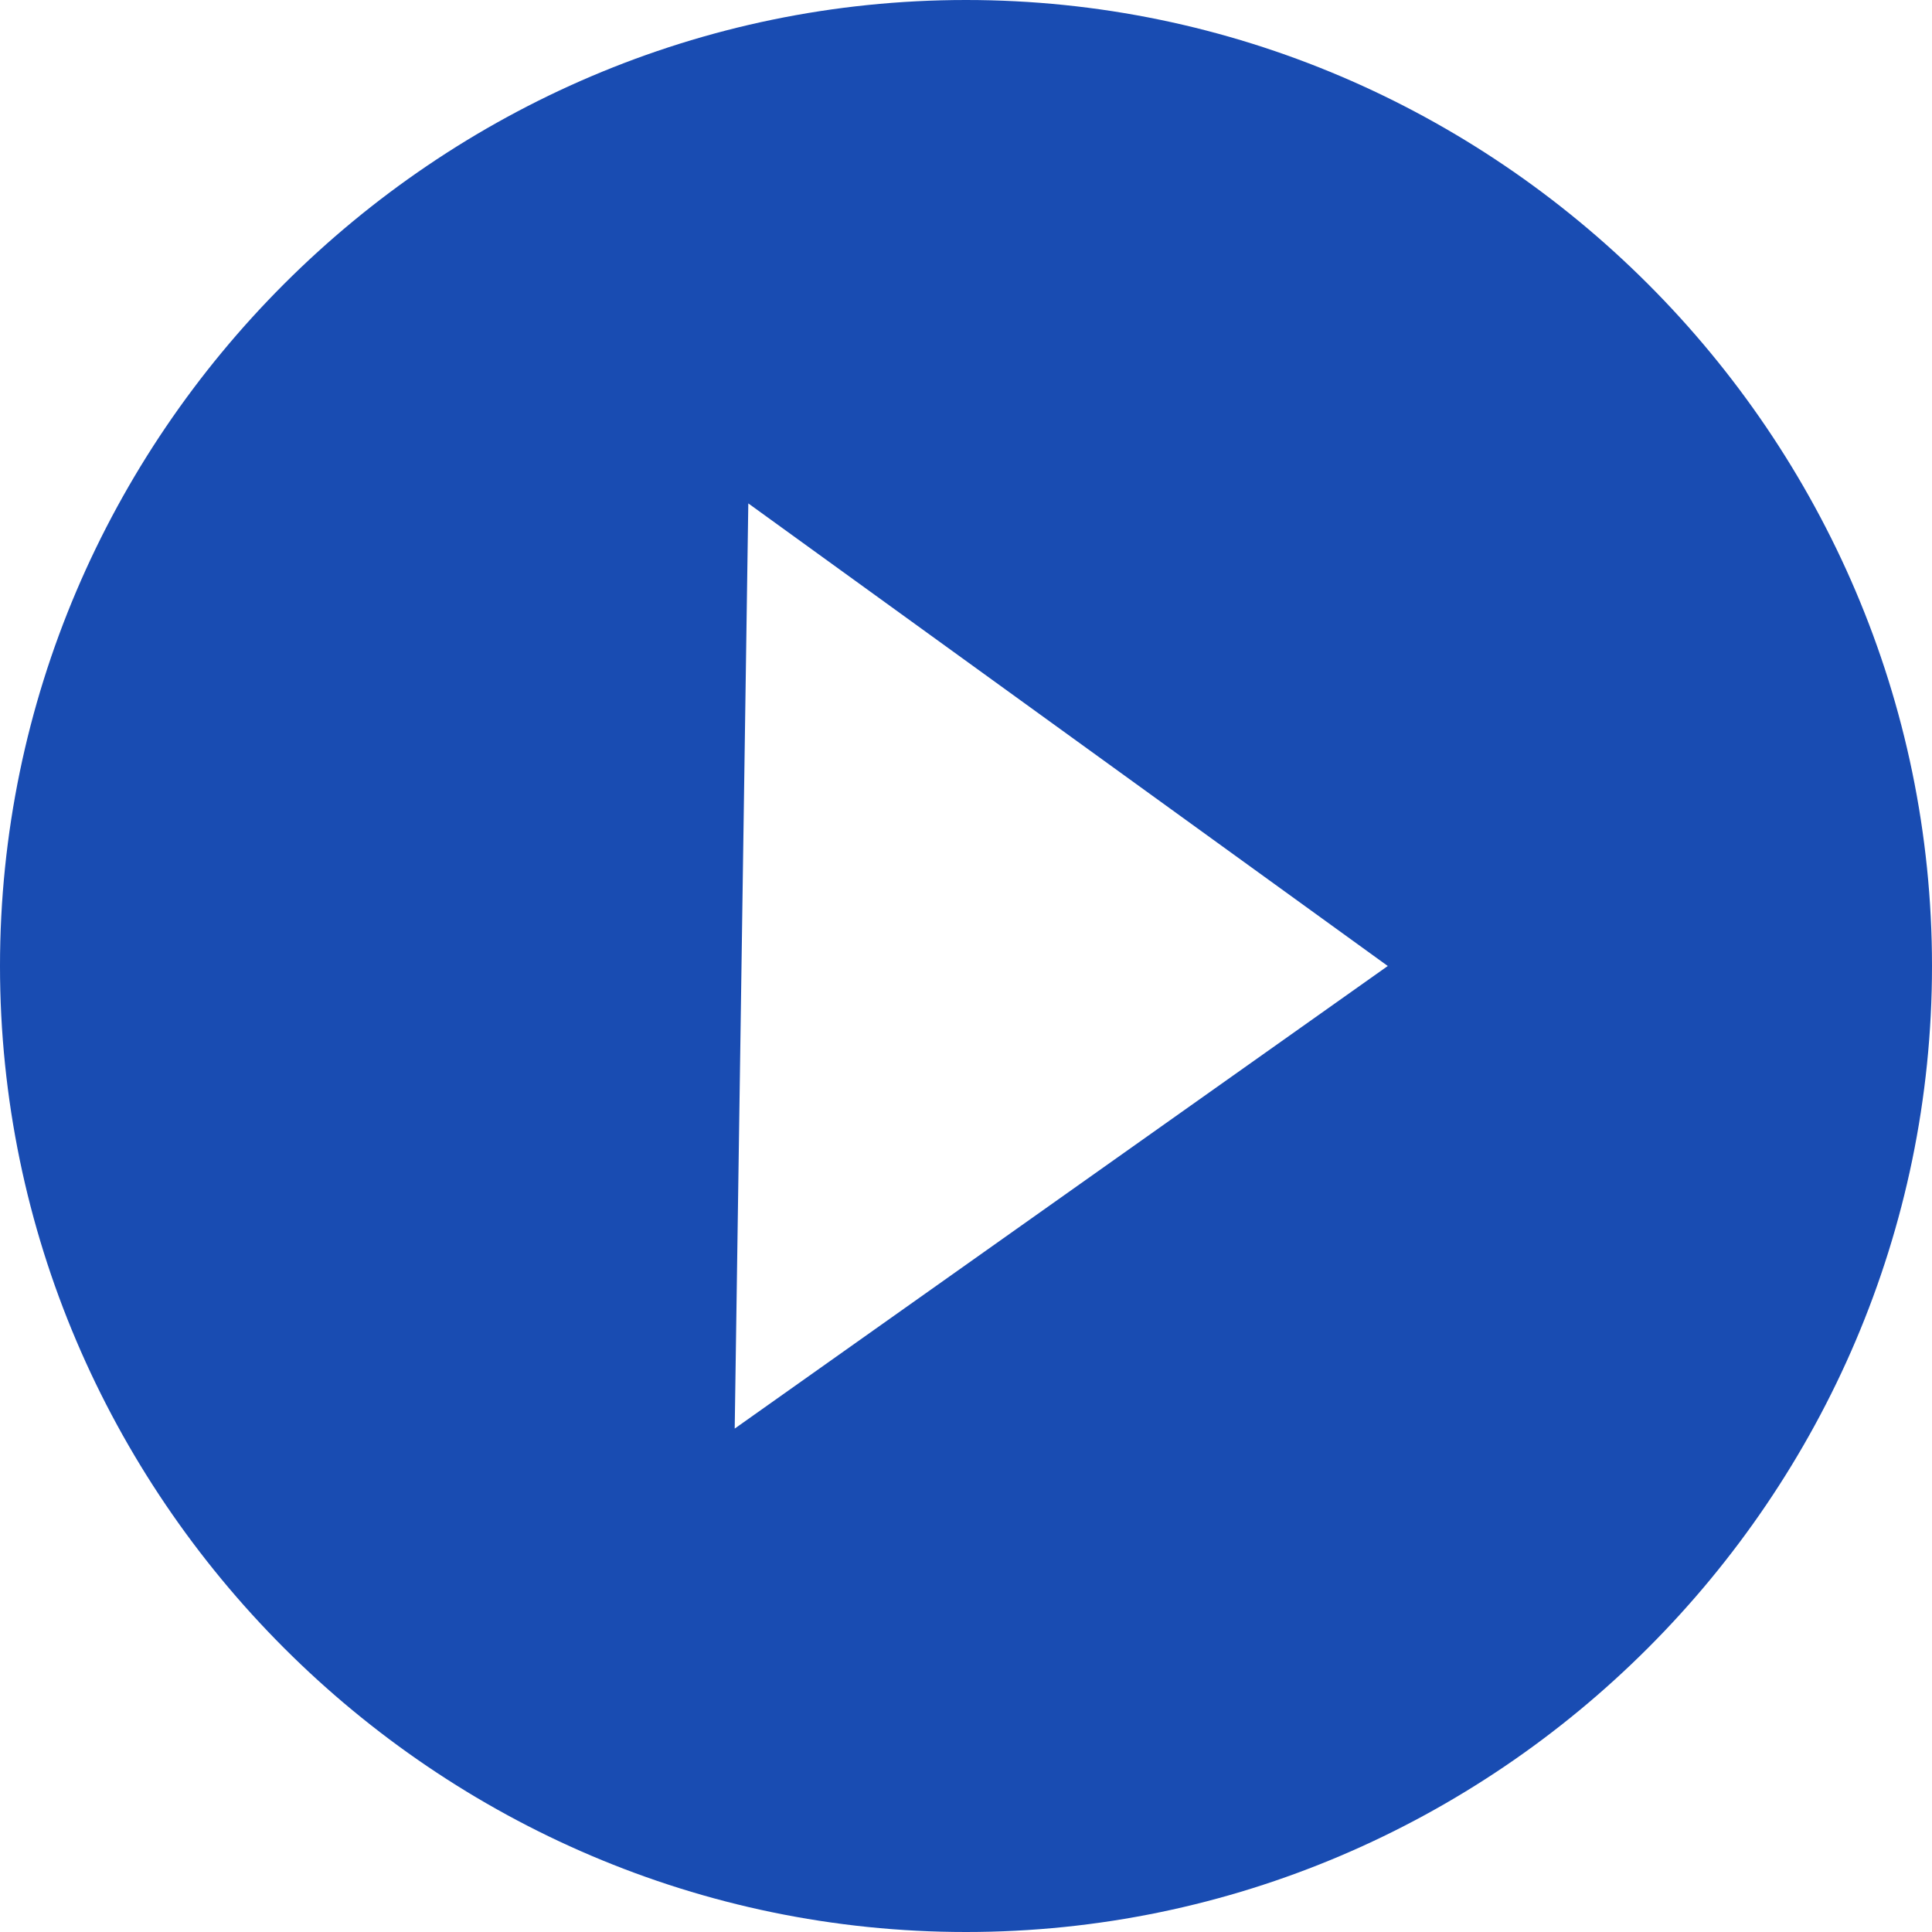 <svg xmlns="http://www.w3.org/2000/svg" viewBox="0 0 14.2 14.2"><path d="M7.1 0C3.2 0 0 3.2 0 7.1c0 3.9 3.2 7.1 7.1 7.1s7.1-3.2 7.1-7.1C14.2 3.2 11 0 7.1 0zM5.4 10.5l.1-6.8 4.7 3.4-4.8 3.4z" fill-rule="evenodd" clip-rule="evenodd" fill="#194cb2"/></svg>